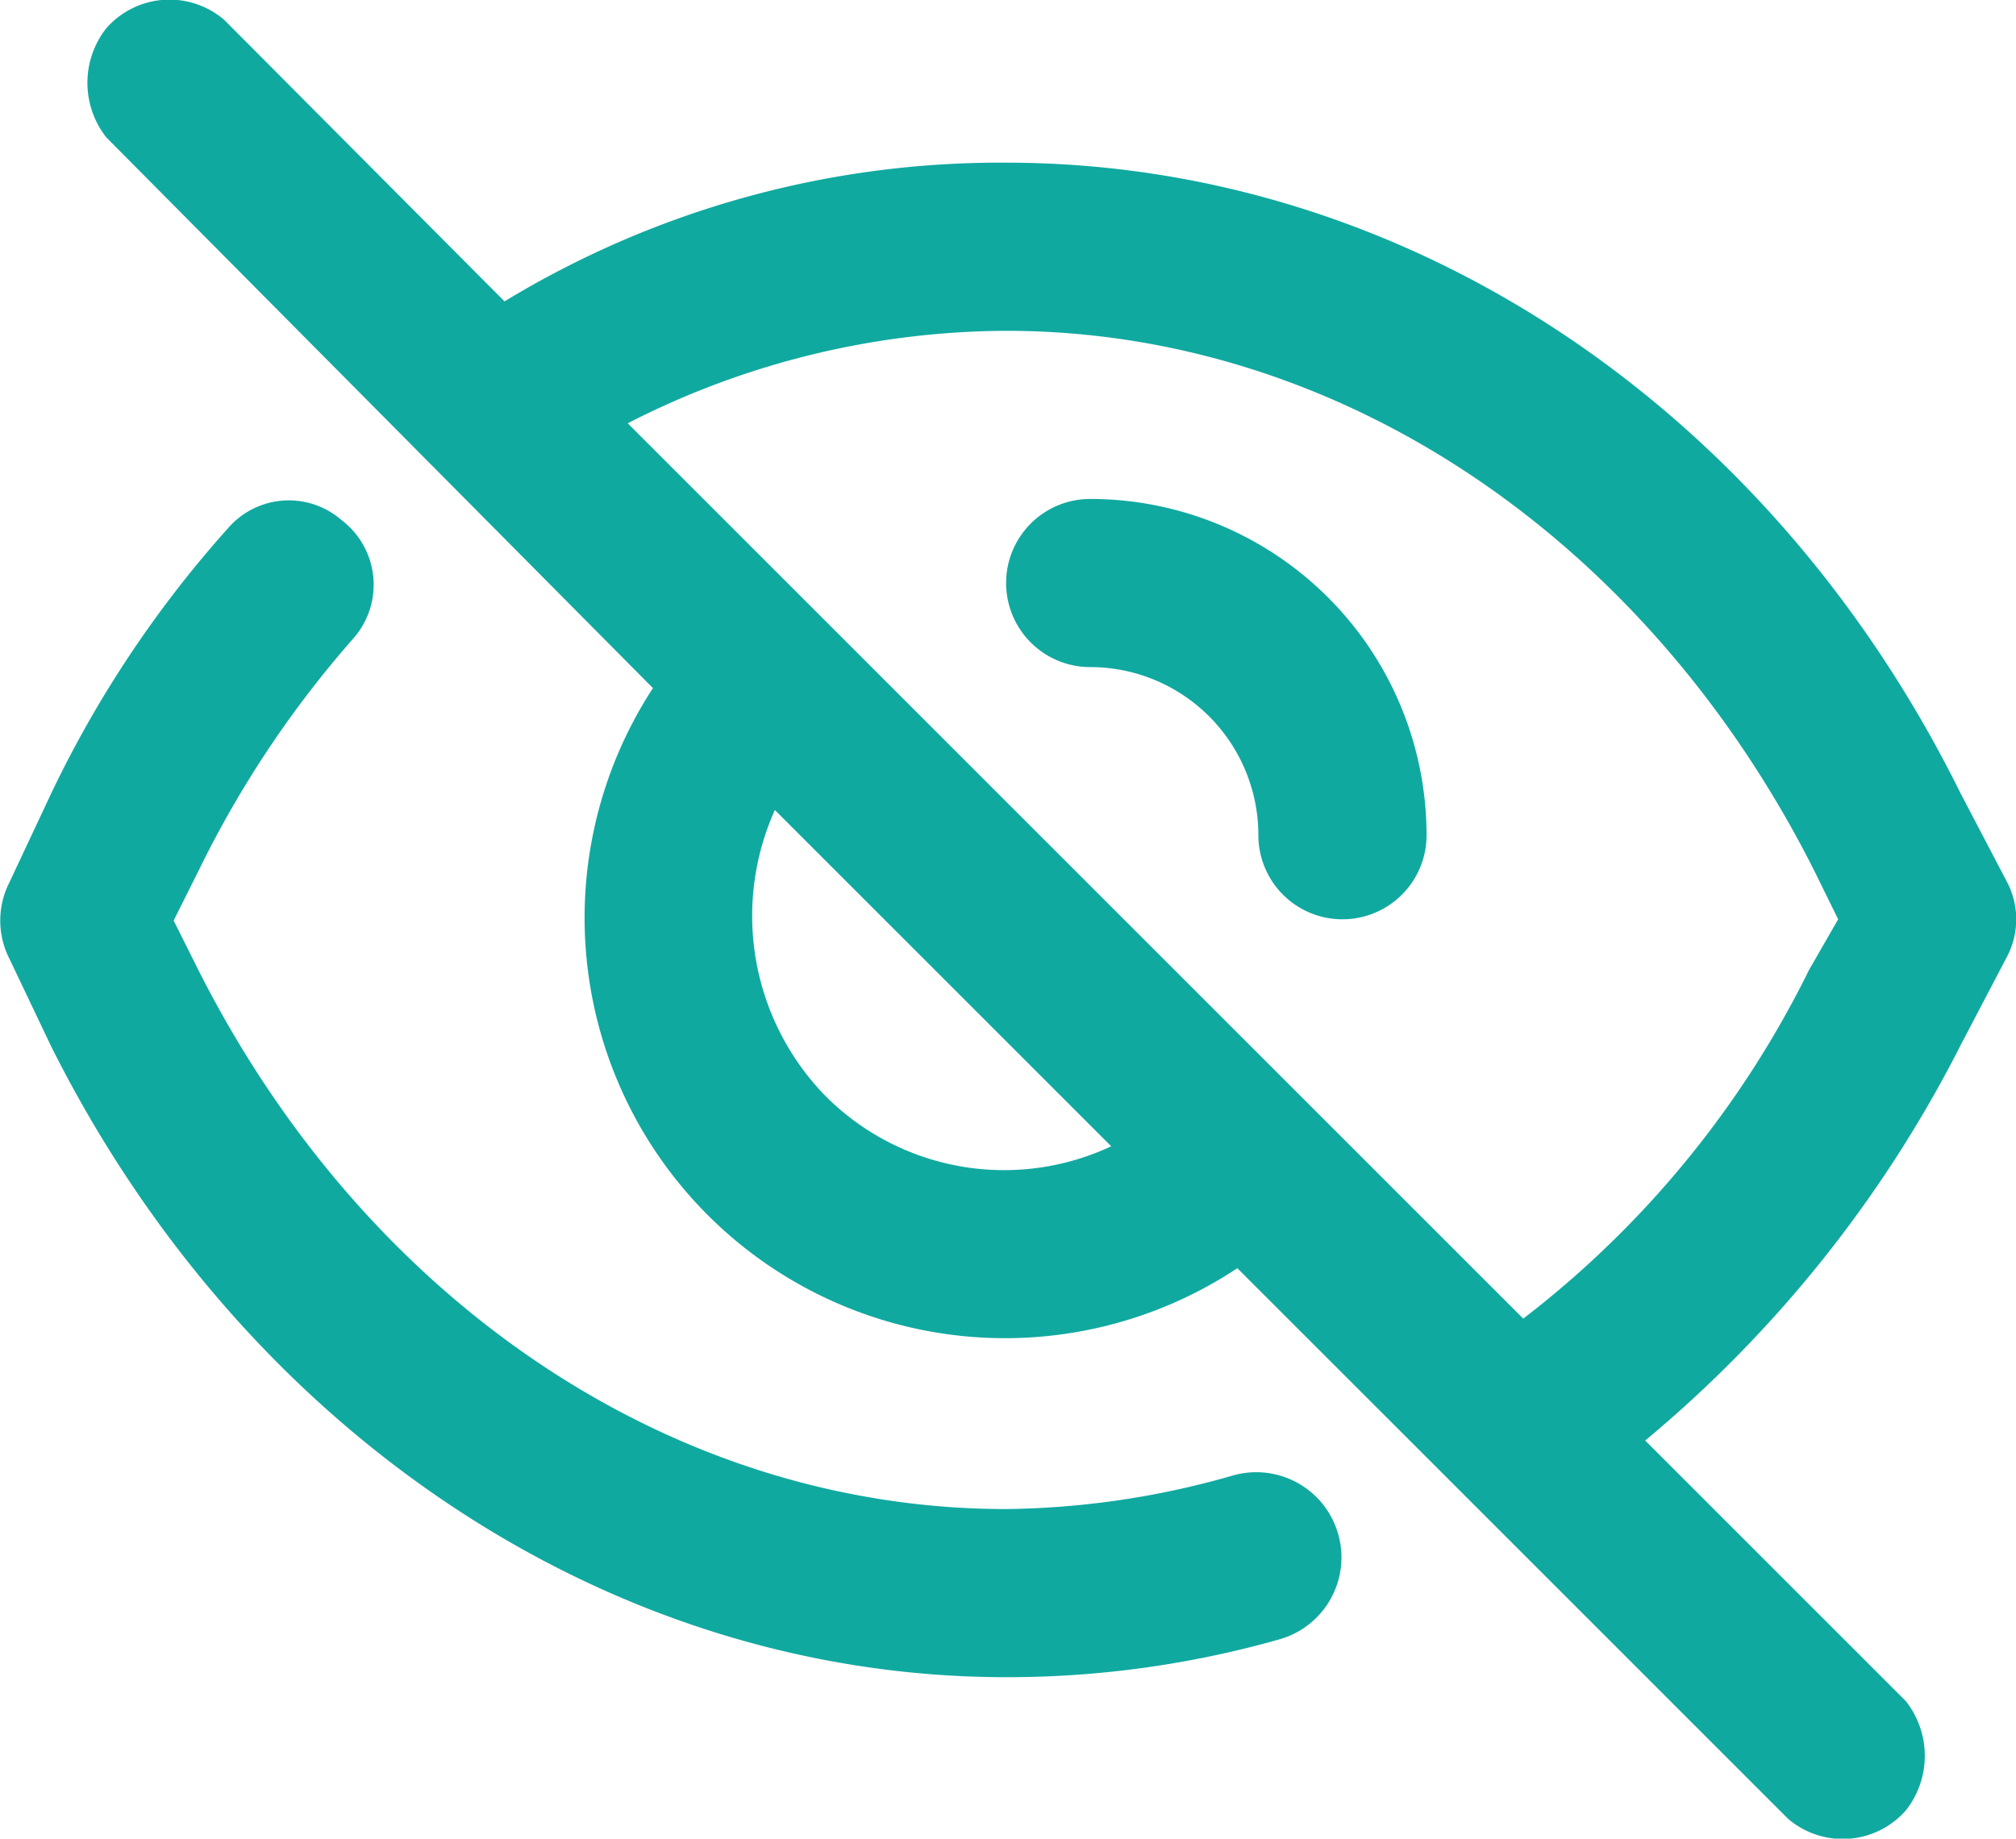 <svg xmlns="http://www.w3.org/2000/svg" width="47.95" height="43.74" viewBox="0 0 47.95 43.74">
  <g>
    <path d="M8.42,15.17a1.93,1.93,0,0,0-.3-2.8,1.91,1.91,0,0,0-2.7.2,26.64,26.64,0,0,0-4.2,6.3L.22,21a2,2,0,0,0,0,1.8l1,2.1c4.61,9.2,13.3,15,22.71,15a23.72,23.72,0,0,0,6.5-.9,2,2,0,0,0-1.1-3.9h0a20.17,20.17,0,0,1-5.4.8c-7.9,0-15.2-4.9-19.2-12.8l-.6-1.2.6-1.2A24.87,24.87,0,0,1,8.42,15.17Z" style="fill: #10a9a0"/>
    <path d="M46.63,18.87c-4.6-9.3-13.3-15-22.7-15A22.69,22.69,0,0,0,12,7.17L5.33.47a2,2,0,0,0-2.8.2,2.1,2.1,0,0,0,0,2.6l13,13.1a10,10,0,0,0,13.9,13.8l13.1,13.1a2,2,0,0,0,2.8-.2,2.1,2.1,0,0,0,0-2.6l-6.2-6.2a29.7,29.7,0,0,0,7.5-9.4l1.1-2.1a1.91,1.91,0,0,0,0-1.8Zm-27,7.2a6.14,6.14,0,0,1-1.2-6.8l8,8a6,6,0,0,1-6.8-1.2Zm23.4-3a23.61,23.61,0,0,1-6.8,8.3L14.93,10.07a19.88,19.88,0,0,1,9-2.2c7.9,0,15.2,4.9,19.2,12.8l.59,1.2Z" style="fill: #10a9a0"/>
    <path d="M25.93,11.87a2,2,0,0,0,0,4,4,4,0,0,1,4,4,2,2,0,0,0,4,0A8,8,0,0,0,25.93,11.87Z" style="fill: #10a9a0"/>
  </g>
</svg>
